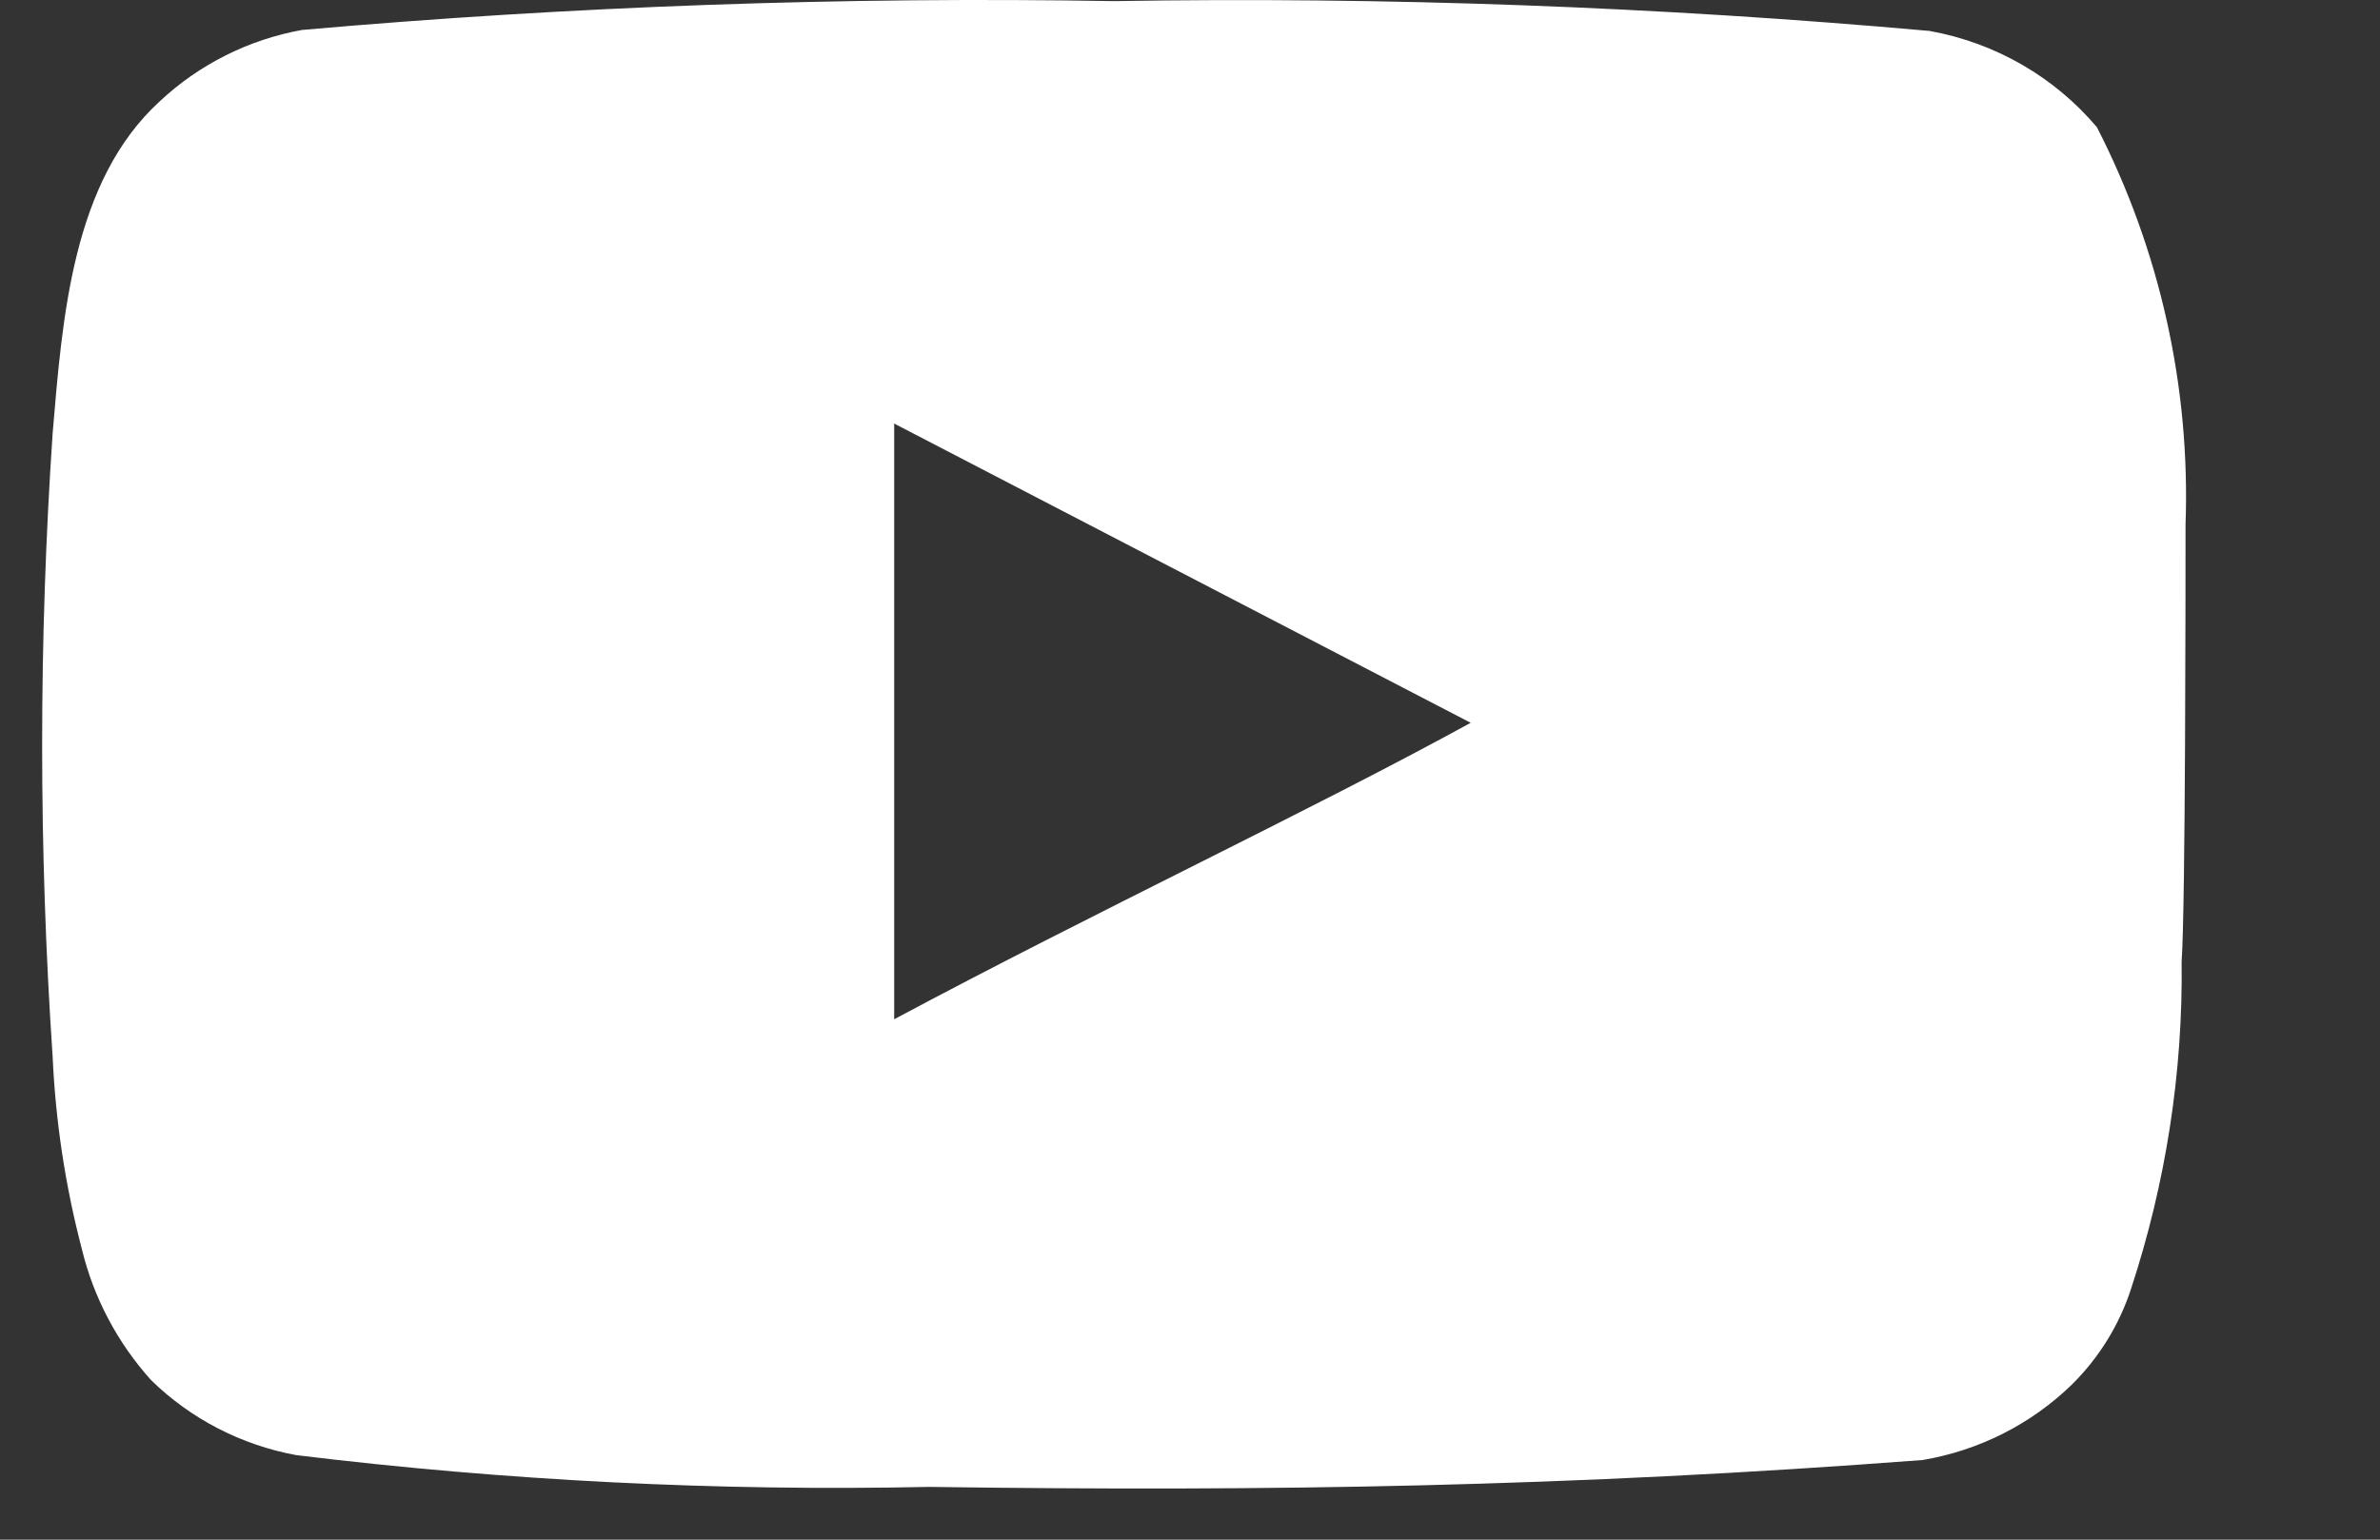 <svg width="17" height="11" viewBox="0 0 17 11" fill="none" xmlns="http://www.w3.org/2000/svg">
<rect x="0" y="0" width="17" height="11" fill="#333333" stroke="none"/>
<g clip-path="url(#clip0_6479_171904)">
<path d="M15.611 3.748C15.646 2.764 15.428 1.787 14.978 0.909C14.673 0.548 14.25 0.305 13.782 0.221C11.846 0.048 9.902 -0.024 7.959 0.008C6.023 -0.025 4.086 0.044 2.157 0.214C1.776 0.283 1.423 0.46 1.142 0.723C0.516 1.294 0.446 2.27 0.376 3.095C0.276 4.578 0.276 6.067 0.376 7.55C0.397 8.014 0.467 8.475 0.585 8.925C0.669 9.272 0.839 9.593 1.079 9.86C1.362 10.137 1.724 10.324 2.116 10.396C3.615 10.579 5.127 10.655 6.637 10.623C9.072 10.657 11.208 10.623 13.733 10.431C14.135 10.363 14.506 10.176 14.797 9.894C14.992 9.702 15.138 9.466 15.222 9.207C15.47 8.452 15.593 7.663 15.583 6.869C15.611 6.484 15.611 4.161 15.611 3.748ZM6.387 7.282V3.026L10.505 5.164C9.35 5.797 7.827 6.512 6.387 7.282Z" fill="white"/>
</g>
<defs>
<clipPath id="clip0_6479_171904">
<rect width="16" height="11" fill="white" transform="translate(0.301)"/>
</clipPath>
</defs>
</svg>
